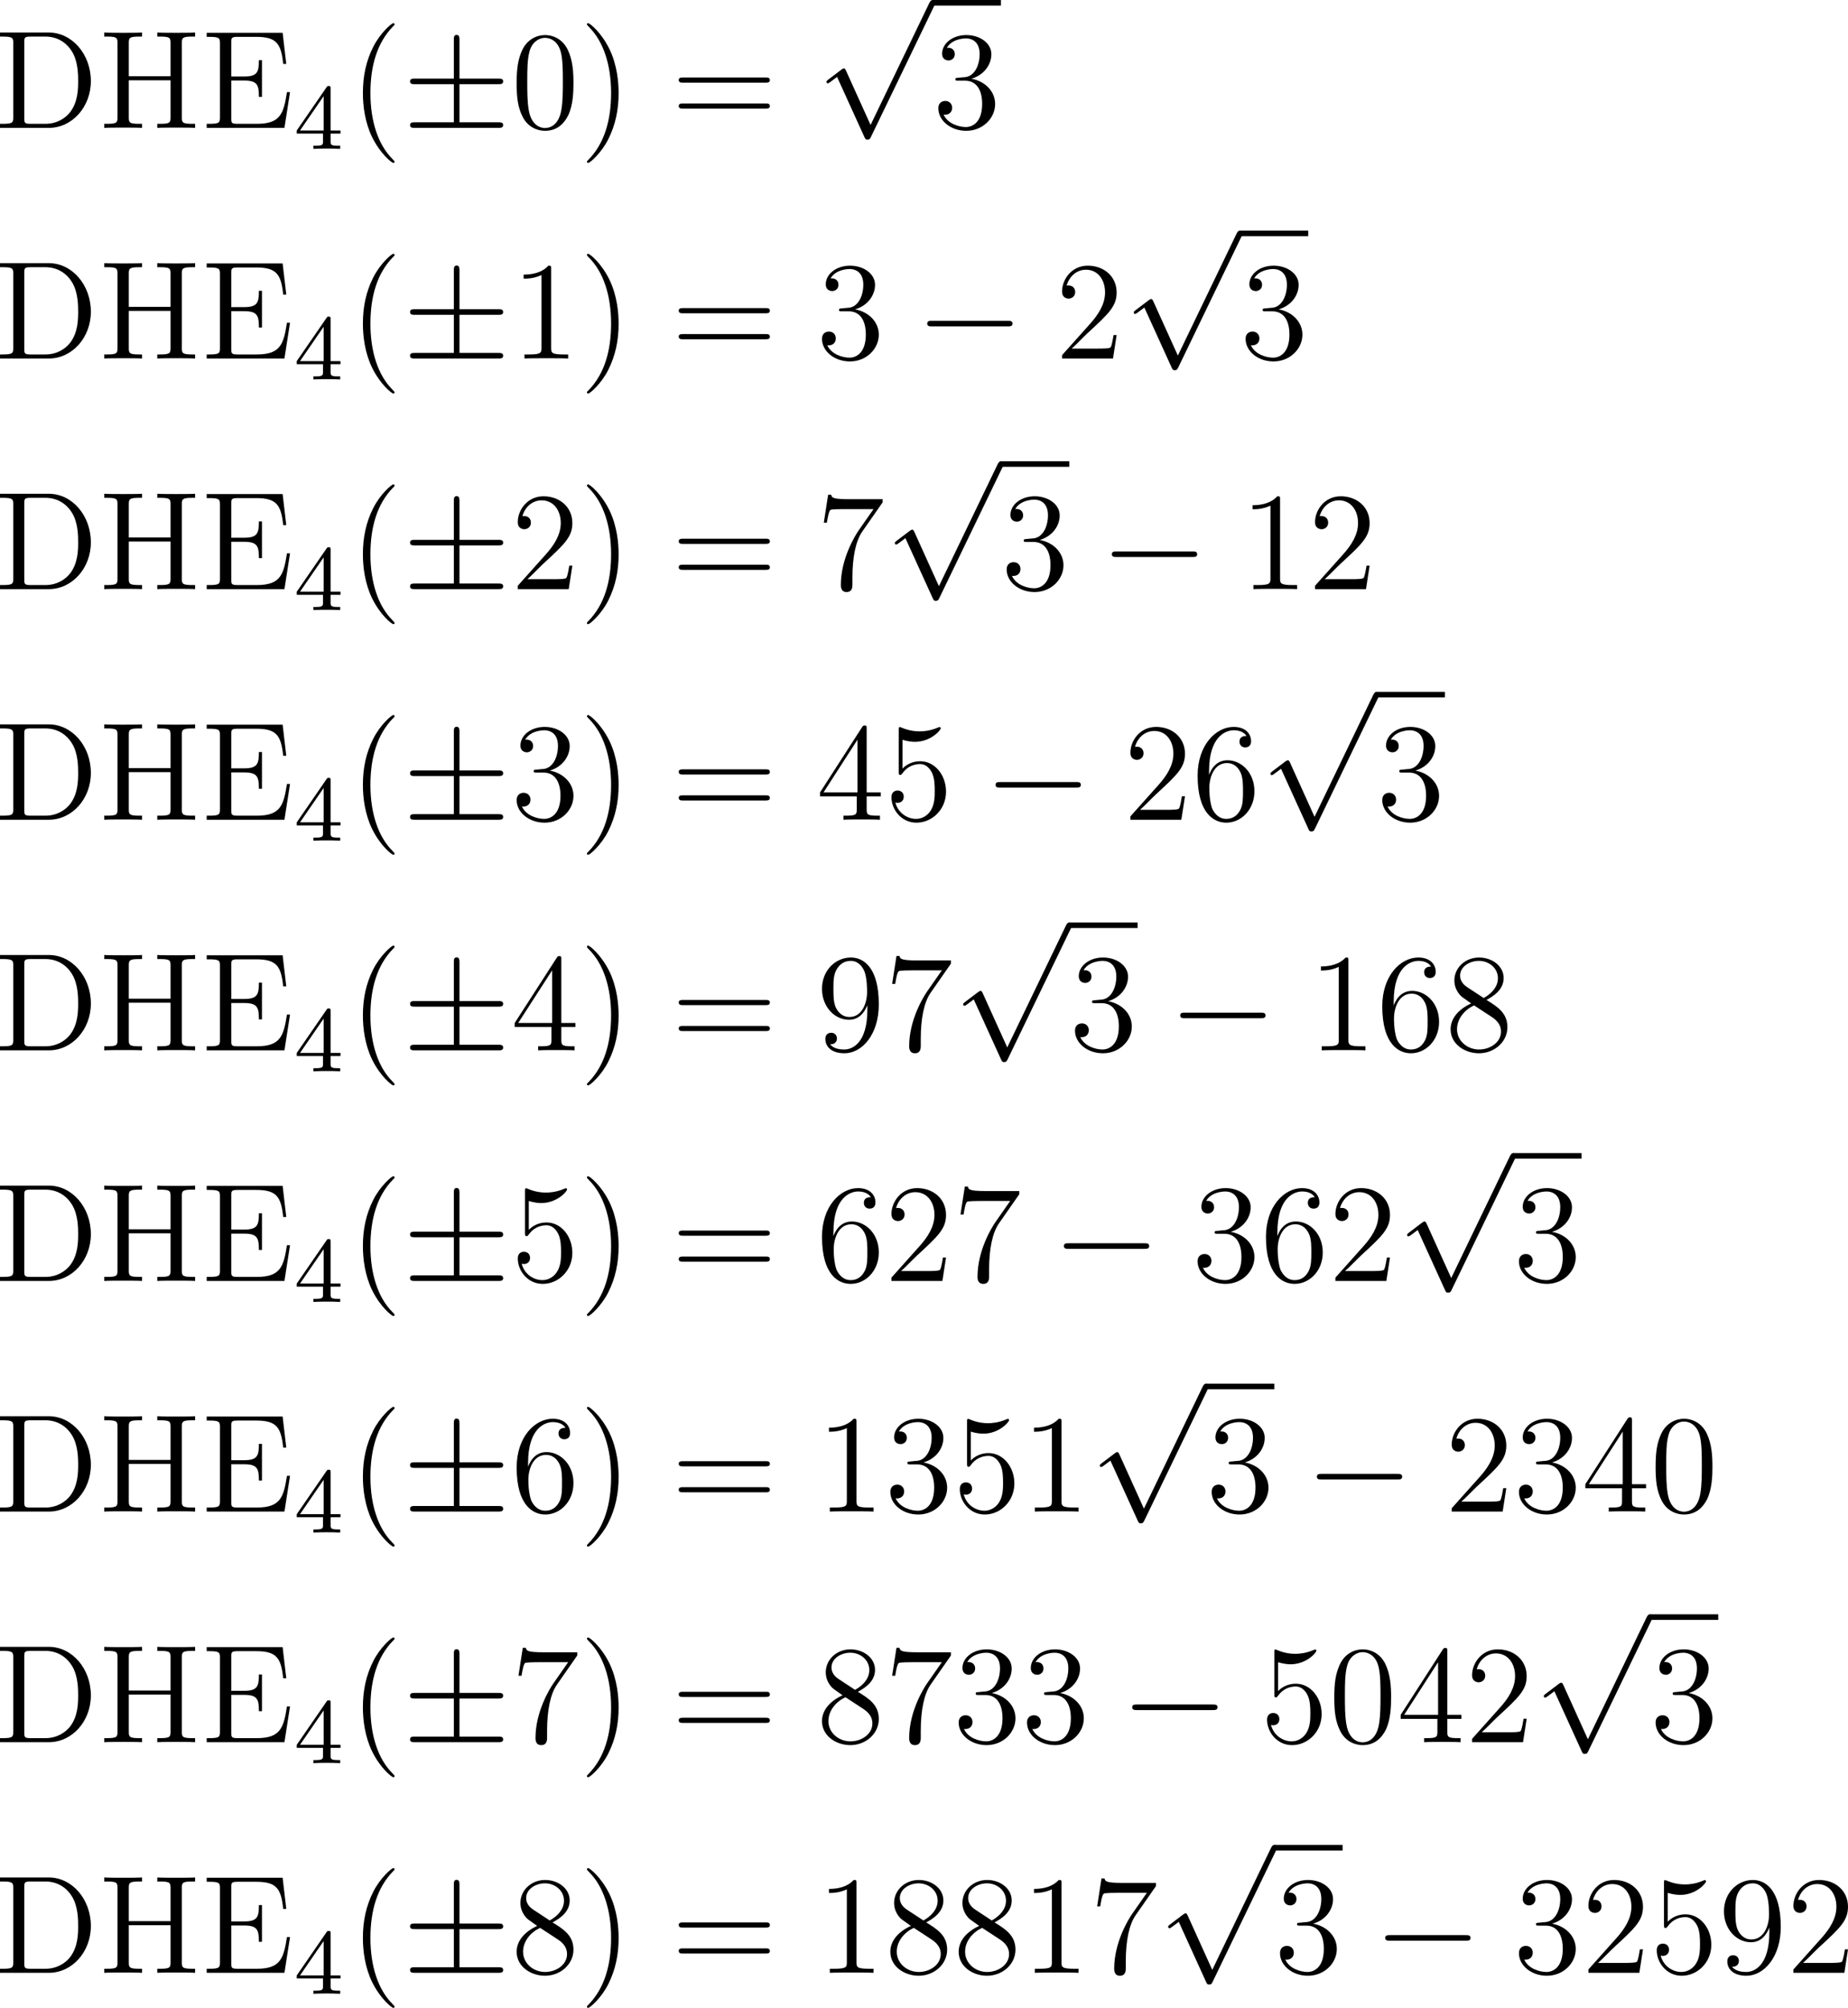 <?xml version='1.0' encoding='UTF-8'?>
<!-- Generated by CodeCogs with dvisvgm 3.2.2 -->
<svg version='1.1' xmlns='http://www.w3.org/2000/svg' xmlns:xlink='http://www.w3.org/1999/xlink' width='178.853pt' height='194.292pt' viewBox='-.241 -.293 178.853 194.292'>
<defs>
<path id='g0-0' d='M7.878-2.75C8.082-2.75 8.297-2.75 8.297-2.989S8.082-3.228 7.878-3.228H1.411C1.207-3.228 .992-3.228 .992-2.989S1.207-2.75 1.411-2.75H7.878Z'/>
<path id='g0-6' d='M4.89-3.742H8.213C8.416-3.742 8.632-3.742 8.632-3.981S8.416-4.22 8.213-4.22H4.89V-7.52C4.89-7.711 4.89-7.962 4.651-7.962S4.411-7.747 4.411-7.556V-4.22H1.076C.873-4.22 .658-4.22 .658-3.981S.873-3.742 1.076-3.742H4.411V-.478H1.076C.873-.478 .658-.478 .658-.239S.873 0 1.076 0H8.213C8.416 0 8.632 0 8.632-.239S8.416-.478 8.213-.478H4.89V-3.742Z'/>
<path id='g0-112' d='M4.651 10.222L2.546 5.571C2.463 5.38 2.403 5.38 2.367 5.38C2.355 5.38 2.295 5.38 2.164 5.475L1.028 6.336C.873 6.456 .873 6.492 .873 6.528C.873 6.587 .909 6.659 .992 6.659C1.064 6.659 1.267 6.492 1.399 6.396C1.47 6.336 1.65 6.205 1.781 6.109L4.136 11.286C4.22 11.477 4.28 11.477 4.388 11.477C4.567 11.477 4.603 11.405 4.686 11.238L10.114 0C10.198-.167 10.198-.215 10.198-.239C10.198-.359 10.102-.478 9.959-.478C9.863-.478 9.779-.418 9.684-.227L4.651 10.222Z'/>
<path id='g1-52' d='M3.14-5.157C3.14-5.316 3.14-5.38 2.973-5.38C2.869-5.38 2.861-5.372 2.782-5.26L.239-1.57V-1.307H2.487V-.646C2.487-.351 2.463-.263 1.849-.263H1.666V0C2.343-.024 2.359-.024 2.813-.024S3.284-.024 3.961 0V-.263H3.778C3.164-.263 3.14-.351 3.14-.646V-1.307H3.985V-1.57H3.14V-5.157ZM2.542-4.511V-1.57H.518L2.542-4.511Z'/>
<path id='g2-40' d='M3.885 2.905C3.885 2.869 3.885 2.845 3.682 2.642C2.487 1.435 1.817-.538 1.817-2.977C1.817-5.296 2.379-7.293 3.766-8.703C3.885-8.811 3.885-8.835 3.885-8.871C3.885-8.942 3.826-8.966 3.778-8.966C3.622-8.966 2.642-8.106 2.056-6.934C1.447-5.727 1.172-4.447 1.172-2.977C1.172-1.913 1.339-.49 1.961 .789C2.666 2.224 3.646 3.001 3.778 3.001C3.826 3.001 3.885 2.977 3.885 2.905Z'/>
<path id='g2-41' d='M3.371-2.977C3.371-3.885 3.252-5.368 2.582-6.755C1.877-8.189 .897-8.966 .765-8.966C.717-8.966 .658-8.942 .658-8.871C.658-8.835 .658-8.811 .861-8.608C2.056-7.4 2.726-5.428 2.726-2.989C2.726-.669 2.164 1.327 .777 2.738C.658 2.845 .658 2.869 .658 2.905C.658 2.977 .717 3.001 .765 3.001C.921 3.001 1.901 2.14 2.487 .968C3.096-.251 3.371-1.542 3.371-2.977Z'/>
<path id='g2-48' d='M5.356-3.826C5.356-4.818 5.296-5.786 4.866-6.695C4.376-7.687 3.515-7.95 2.929-7.95C2.236-7.95 1.387-7.603 .944-6.611C.61-5.858 .49-5.117 .49-3.826C.49-2.666 .574-1.793 1.004-.944C1.47-.036 2.295 .251 2.917 .251C3.957 .251 4.555-.371 4.902-1.064C5.332-1.961 5.356-3.132 5.356-3.826ZM2.917 .012C2.534 .012 1.757-.203 1.53-1.506C1.399-2.224 1.399-3.132 1.399-3.969C1.399-4.949 1.399-5.834 1.59-6.539C1.793-7.34 2.403-7.711 2.917-7.711C3.371-7.711 4.065-7.436 4.292-6.408C4.447-5.727 4.447-4.782 4.447-3.969C4.447-3.168 4.447-2.26 4.316-1.53C4.089-.215 3.335 .012 2.917 .012Z'/>
<path id='g2-49' d='M3.443-7.663C3.443-7.938 3.443-7.95 3.204-7.95C2.917-7.627 2.319-7.185 1.088-7.185V-6.838C1.363-6.838 1.961-6.838 2.618-7.149V-.921C2.618-.49 2.582-.347 1.53-.347H1.16V0C1.482-.024 2.642-.024 3.037-.024S4.579-.024 4.902 0V-.347H4.531C3.479-.347 3.443-.49 3.443-.921V-7.663Z'/>
<path id='g2-50' d='M5.26-2.008H4.997C4.961-1.805 4.866-1.148 4.746-.956C4.663-.849 3.981-.849 3.622-.849H1.411C1.733-1.124 2.463-1.889 2.774-2.176C4.591-3.85 5.26-4.471 5.26-5.655C5.26-7.03 4.172-7.95 2.786-7.95S.586-6.767 .586-5.738C.586-5.129 1.112-5.129 1.148-5.129C1.399-5.129 1.71-5.308 1.71-5.691C1.71-6.025 1.482-6.253 1.148-6.253C1.04-6.253 1.016-6.253 .98-6.241C1.207-7.054 1.853-7.603 2.63-7.603C3.646-7.603 4.268-6.755 4.268-5.655C4.268-4.639 3.682-3.754 3.001-2.989L.586-.287V0H4.949L5.26-2.008Z'/>
<path id='g2-51' d='M2.2-4.292C1.997-4.28 1.949-4.268 1.949-4.16C1.949-4.041 2.008-4.041 2.224-4.041H2.774C3.79-4.041 4.244-3.204 4.244-2.056C4.244-.49 3.431-.072 2.845-.072C2.271-.072 1.291-.347 .944-1.136C1.327-1.076 1.674-1.291 1.674-1.722C1.674-2.068 1.423-2.307 1.088-2.307C.801-2.307 .49-2.14 .49-1.686C.49-.622 1.554 .251 2.881 .251C4.304 .251 5.356-.837 5.356-2.044C5.356-3.144 4.471-4.005 3.324-4.208C4.364-4.507 5.033-5.38 5.033-6.312C5.033-7.257 4.053-7.95 2.893-7.95C1.698-7.95 .813-7.221 .813-6.348C.813-5.87 1.184-5.774 1.363-5.774C1.614-5.774 1.901-5.954 1.901-6.312C1.901-6.695 1.614-6.862 1.351-6.862C1.279-6.862 1.255-6.862 1.219-6.85C1.674-7.663 2.798-7.663 2.857-7.663C3.252-7.663 4.029-7.484 4.029-6.312C4.029-6.085 3.993-5.416 3.646-4.902C3.288-4.376 2.881-4.34 2.558-4.328L2.2-4.292Z'/>
<path id='g2-52' d='M4.316-7.783C4.316-8.01 4.316-8.07 4.148-8.07C4.053-8.07 4.017-8.07 3.921-7.926L.323-2.343V-1.997H3.467V-.909C3.467-.466 3.443-.347 2.57-.347H2.331V0C2.606-.024 3.551-.024 3.885-.024S5.177-.024 5.452 0V-.347H5.212C4.352-.347 4.316-.466 4.316-.909V-1.997H5.523V-2.343H4.316V-7.783ZM3.527-6.85V-2.343H.622L3.527-6.85Z'/>
<path id='g2-53' d='M1.53-6.85C2.044-6.683 2.463-6.671 2.594-6.671C3.945-6.671 4.806-7.663 4.806-7.831C4.806-7.878 4.782-7.938 4.71-7.938C4.686-7.938 4.663-7.938 4.555-7.89C3.885-7.603 3.312-7.568 3.001-7.568C2.212-7.568 1.65-7.807 1.423-7.902C1.339-7.938 1.315-7.938 1.303-7.938C1.207-7.938 1.207-7.867 1.207-7.675V-4.125C1.207-3.909 1.207-3.838 1.351-3.838C1.411-3.838 1.423-3.85 1.542-3.993C1.877-4.483 2.439-4.77 3.037-4.77C3.67-4.77 3.981-4.184 4.077-3.981C4.28-3.515 4.292-2.929 4.292-2.475S4.292-1.339 3.957-.801C3.694-.371 3.228-.072 2.702-.072C1.913-.072 1.136-.61 .921-1.482C.98-1.459 1.052-1.447 1.112-1.447C1.315-1.447 1.638-1.566 1.638-1.973C1.638-2.307 1.411-2.499 1.112-2.499C.897-2.499 .586-2.391 .586-1.925C.586-.909 1.399 .251 2.726 .251C4.077 .251 5.26-.885 5.26-2.403C5.26-3.826 4.304-5.009 3.049-5.009C2.367-5.009 1.841-4.71 1.53-4.376V-6.85Z'/>
<path id='g2-54' d='M1.47-4.16C1.47-7.185 2.941-7.663 3.587-7.663C4.017-7.663 4.447-7.532 4.674-7.173C4.531-7.173 4.077-7.173 4.077-6.683C4.077-6.42 4.256-6.193 4.567-6.193C4.866-6.193 5.069-6.372 5.069-6.719C5.069-7.34 4.615-7.95 3.575-7.95C2.068-7.95 .49-6.408 .49-3.778C.49-.49 1.925 .251 2.941 .251C4.244 .251 5.356-.885 5.356-2.439C5.356-4.029 4.244-5.093 3.049-5.093C1.985-5.093 1.59-4.172 1.47-3.838V-4.16ZM2.941-.072C2.188-.072 1.829-.741 1.722-.992C1.614-1.303 1.494-1.889 1.494-2.726C1.494-3.67 1.925-4.854 3.001-4.854C3.658-4.854 4.005-4.411 4.184-4.005C4.376-3.563 4.376-2.965 4.376-2.451C4.376-1.841 4.376-1.303 4.148-.849C3.85-.275 3.419-.072 2.941-.072Z'/>
<path id='g2-55' d='M5.679-7.424V-7.699H2.798C1.351-7.699 1.327-7.855 1.279-8.082H1.016L.646-5.691H.909C.944-5.906 1.052-6.647 1.207-6.779C1.303-6.85 2.2-6.85 2.367-6.85H4.902L3.634-5.033C3.312-4.567 2.104-2.606 2.104-.359C2.104-.227 2.104 .251 2.594 .251C3.096 .251 3.096-.215 3.096-.371V-.968C3.096-2.75 3.383-4.136 3.945-4.937L5.679-7.424Z'/>
<path id='g2-56' d='M3.563-4.316C4.16-4.639 5.033-5.189 5.033-6.193C5.033-7.233 4.029-7.95 2.929-7.95C1.745-7.95 .813-7.077 .813-5.99C.813-5.583 .933-5.177 1.267-4.77C1.399-4.615 1.411-4.603 2.248-4.017C1.088-3.479 .49-2.678 .49-1.805C.49-.538 1.698 .251 2.917 .251C4.244 .251 5.356-.729 5.356-1.985C5.356-3.204 4.495-3.742 3.563-4.316ZM1.937-5.392C1.781-5.499 1.303-5.81 1.303-6.396C1.303-7.173 2.116-7.663 2.917-7.663C3.778-7.663 4.543-7.042 4.543-6.181C4.543-5.452 4.017-4.866 3.324-4.483L1.937-5.392ZM2.499-3.85L3.945-2.905C4.256-2.702 4.806-2.331 4.806-1.602C4.806-.693 3.885-.072 2.929-.072C1.913-.072 1.04-.813 1.04-1.805C1.04-2.738 1.722-3.491 2.499-3.85Z'/>
<path id='g2-57' d='M4.376-3.479C4.376-.658 3.12-.072 2.403-.072C2.116-.072 1.482-.108 1.184-.526H1.255C1.339-.502 1.769-.574 1.769-1.016C1.769-1.279 1.59-1.506 1.279-1.506S.777-1.303 .777-.992C.777-.251 1.375 .251 2.415 .251C3.909 .251 5.356-1.339 5.356-3.933C5.356-7.149 4.017-7.95 2.965-7.95C1.65-7.95 .49-6.85 .49-5.272S1.602-2.618 2.798-2.618C3.682-2.618 4.136-3.264 4.376-3.873V-3.479ZM2.845-2.857C2.092-2.857 1.769-3.467 1.662-3.694C1.47-4.148 1.47-4.722 1.47-5.26C1.47-5.93 1.47-6.504 1.781-6.994C1.997-7.317 2.319-7.663 2.965-7.663C3.646-7.663 3.993-7.066 4.113-6.791C4.352-6.205 4.352-5.189 4.352-5.009C4.352-4.005 3.897-2.857 2.845-2.857Z'/>
<path id='g2-61' d='M8.07-3.873C8.237-3.873 8.452-3.873 8.452-4.089C8.452-4.316 8.249-4.316 8.07-4.316H1.028C.861-4.316 .646-4.316 .646-4.101C.646-3.873 .849-3.873 1.028-3.873H8.07ZM8.07-1.65C8.237-1.65 8.452-1.65 8.452-1.865C8.452-2.092 8.249-2.092 8.07-2.092H1.028C.861-2.092 .646-2.092 .646-1.877C.646-1.65 .849-1.65 1.028-1.65H8.07Z'/>
<path id='g2-68' d='M.502-8.165V-7.819H.741C1.602-7.819 1.638-7.699 1.638-7.257V-.909C1.638-.466 1.602-.347 .741-.347H.502V0H4.686C6.683 0 8.285-1.793 8.285-4.005C8.285-6.312 6.671-8.165 4.686-8.165H.502ZM3.132-.347C2.606-.347 2.582-.43 2.582-.825V-7.34C2.582-7.735 2.606-7.819 3.132-7.819H4.388C5.38-7.819 6.169-7.34 6.659-6.551C7.197-5.703 7.197-4.495 7.197-4.017C7.197-3.347 7.185-2.224 6.504-1.339C6.109-.837 5.392-.347 4.388-.347H3.132Z'/>
<path id='g2-69' d='M7.627-3.061H7.364C7.077-1.196 6.791-.347 4.77-.347H3.144C2.618-.347 2.594-.43 2.594-.825V-4.053H3.682C4.83-4.053 4.961-3.682 4.961-2.654H5.224V-5.798H4.961C4.961-4.77 4.83-4.4 3.682-4.4H2.594V-7.317C2.594-7.711 2.618-7.795 3.144-7.795H4.734C6.492-7.795 6.862-7.197 7.042-5.475H7.305L6.994-8.141H.49V-7.795H.729C1.59-7.795 1.626-7.675 1.626-7.233V-.909C1.626-.466 1.59-.347 .729-.347H.49V0H7.149L7.627-3.061Z'/>
<path id='g2-72' d='M7.137-7.257C7.137-7.699 7.173-7.819 8.034-7.819H8.273V-8.165C7.986-8.141 7.006-8.141 6.659-8.141C6.3-8.141 5.32-8.141 5.033-8.165V-7.819H5.272C6.133-7.819 6.169-7.699 6.169-7.257V-4.423H2.594V-7.257C2.594-7.699 2.63-7.819 3.491-7.819H3.73V-8.165C3.443-8.141 2.463-8.141 2.116-8.141C1.757-8.141 .777-8.141 .49-8.165V-7.819H.729C1.59-7.819 1.626-7.699 1.626-7.257V-.909C1.626-.466 1.59-.347 .729-.347H.49V0C.777-.024 1.757-.024 2.104-.024C2.463-.024 3.443-.024 3.73 0V-.347H3.491C2.63-.347 2.594-.466 2.594-.909V-4.077H6.169V-.909C6.169-.466 6.133-.347 5.272-.347H5.033V0C5.32-.024 6.3-.024 6.647-.024C7.006-.024 7.986-.024 8.273 0V-.347H8.034C7.173-.347 7.137-.466 7.137-.909V-7.257Z'/>
</defs>
<g id='page1' transform='matrix(1.13 0 0 1.13 -64.556 -78.543)'>
<use x='56.413' y='80.199' xlink:href='#g2-68'/>
<use x='65.353' y='80.199' xlink:href='#g2-72'/>
<use x='74.129' y='80.199' xlink:href='#g2-69'/>
<use x='82.093' y='81.993' xlink:href='#g1-52'/>
<use x='86.825' y='80.199' xlink:href='#g2-40'/>
<use x='91.378' y='80.199' xlink:href='#g0-6'/>
<use x='100.676' y='80.199' xlink:href='#g2-48'/>
<use x='106.529' y='80.199' xlink:href='#g2-41'/>
<use x='114.402' y='80.199' xlink:href='#g2-61'/>
<use x='126.828' y='69.726' xlink:href='#g0-112'/>
<rect x='136.791' y='69.248' height='.478' width='5.853'/>
<use x='136.791' y='80.199' xlink:href='#g2-51'/>
<use x='56.413' y='99.948' xlink:href='#g2-68'/>
<use x='65.353' y='99.948' xlink:href='#g2-72'/>
<use x='74.129' y='99.948' xlink:href='#g2-69'/>
<use x='82.093' y='101.741' xlink:href='#g1-52'/>
<use x='86.825' y='99.948' xlink:href='#g2-40'/>
<use x='91.378' y='99.948' xlink:href='#g0-6'/>
<use x='100.676' y='99.948' xlink:href='#g2-49'/>
<use x='106.529' y='99.948' xlink:href='#g2-41'/>
<use x='114.402' y='99.948' xlink:href='#g2-61'/>
<use x='126.828' y='99.948' xlink:href='#g2-51'/>
<use x='135.338' y='99.948' xlink:href='#g0-0'/>
<use x='147.293' y='99.948' xlink:href='#g2-50'/>
<use x='153.146' y='89.474' xlink:href='#g0-112'/>
<rect x='163.108' y='88.996' height='.478' width='5.853'/>
<use x='163.108' y='99.948' xlink:href='#g2-51'/>
<use x='56.413' y='119.696' xlink:href='#g2-68'/>
<use x='65.353' y='119.696' xlink:href='#g2-72'/>
<use x='74.129' y='119.696' xlink:href='#g2-69'/>
<use x='82.093' y='121.489' xlink:href='#g1-52'/>
<use x='86.825' y='119.696' xlink:href='#g2-40'/>
<use x='91.378' y='119.696' xlink:href='#g0-6'/>
<use x='100.676' y='119.696' xlink:href='#g2-50'/>
<use x='106.529' y='119.696' xlink:href='#g2-41'/>
<use x='114.402' y='119.696' xlink:href='#g2-61'/>
<use x='126.828' y='119.696' xlink:href='#g2-55'/>
<use x='132.681' y='109.223' xlink:href='#g0-112'/>
<rect x='142.644' y='108.745' height='.478' width='5.853'/>
<use x='142.644' y='119.696' xlink:href='#g2-51'/>
<use x='151.153' y='119.696' xlink:href='#g0-0'/>
<use x='163.108' y='119.696' xlink:href='#g2-49'/>
<use x='168.961' y='119.696' xlink:href='#g2-50'/>
<use x='56.413' y='139.445' xlink:href='#g2-68'/>
<use x='65.353' y='139.445' xlink:href='#g2-72'/>
<use x='74.129' y='139.445' xlink:href='#g2-69'/>
<use x='82.093' y='141.238' xlink:href='#g1-52'/>
<use x='86.825' y='139.445' xlink:href='#g2-40'/>
<use x='91.378' y='139.445' xlink:href='#g0-6'/>
<use x='100.676' y='139.445' xlink:href='#g2-51'/>
<use x='106.529' y='139.445' xlink:href='#g2-41'/>
<use x='114.402' y='139.445' xlink:href='#g2-61'/>
<use x='126.828' y='139.445' xlink:href='#g2-52'/>
<use x='132.681' y='139.445' xlink:href='#g2-53'/>
<use x='141.191' y='139.445' xlink:href='#g0-0'/>
<use x='153.146' y='139.445' xlink:href='#g2-50'/>
<use x='158.999' y='139.445' xlink:href='#g2-54'/>
<use x='164.852' y='128.971' xlink:href='#g0-112'/>
<rect x='174.814' y='128.493' height='.478' width='5.853'/>
<use x='174.814' y='139.445' xlink:href='#g2-51'/>
<use x='56.413' y='159.193' xlink:href='#g2-68'/>
<use x='65.353' y='159.193' xlink:href='#g2-72'/>
<use x='74.129' y='159.193' xlink:href='#g2-69'/>
<use x='82.093' y='160.986' xlink:href='#g1-52'/>
<use x='86.825' y='159.193' xlink:href='#g2-40'/>
<use x='91.378' y='159.193' xlink:href='#g0-6'/>
<use x='100.676' y='159.193' xlink:href='#g2-52'/>
<use x='106.529' y='159.193' xlink:href='#g2-41'/>
<use x='114.402' y='159.193' xlink:href='#g2-61'/>
<use x='126.828' y='159.193' xlink:href='#g2-57'/>
<use x='132.681' y='159.193' xlink:href='#g2-55'/>
<use x='138.534' y='148.72' xlink:href='#g0-112'/>
<rect x='148.497' y='148.242' height='.478' width='5.853'/>
<use x='148.497' y='159.193' xlink:href='#g2-51'/>
<use x='157.006' y='159.193' xlink:href='#g0-0'/>
<use x='168.961' y='159.193' xlink:href='#g2-49'/>
<use x='174.814' y='159.193' xlink:href='#g2-54'/>
<use x='180.667' y='159.193' xlink:href='#g2-56'/>
<use x='56.413' y='178.941' xlink:href='#g2-68'/>
<use x='65.353' y='178.941' xlink:href='#g2-72'/>
<use x='74.129' y='178.941' xlink:href='#g2-69'/>
<use x='82.093' y='180.735' xlink:href='#g1-52'/>
<use x='86.825' y='178.941' xlink:href='#g2-40'/>
<use x='91.378' y='178.941' xlink:href='#g0-6'/>
<use x='100.676' y='178.941' xlink:href='#g2-53'/>
<use x='106.529' y='178.941' xlink:href='#g2-41'/>
<use x='114.402' y='178.941' xlink:href='#g2-61'/>
<use x='126.828' y='178.941' xlink:href='#g2-54'/>
<use x='132.681' y='178.941' xlink:href='#g2-50'/>
<use x='138.534' y='178.941' xlink:href='#g2-55'/>
<use x='147.043' y='178.941' xlink:href='#g0-0'/>
<use x='158.999' y='178.941' xlink:href='#g2-51'/>
<use x='164.852' y='178.941' xlink:href='#g2-54'/>
<use x='170.705' y='178.941' xlink:href='#g2-50'/>
<use x='176.558' y='168.468' xlink:href='#g0-112'/>
<rect x='186.52' y='167.99' height='.478' width='5.853'/>
<use x='186.52' y='178.941' xlink:href='#g2-51'/>
<use x='56.413' y='198.69' xlink:href='#g2-68'/>
<use x='65.353' y='198.69' xlink:href='#g2-72'/>
<use x='74.129' y='198.69' xlink:href='#g2-69'/>
<use x='82.093' y='200.483' xlink:href='#g1-52'/>
<use x='86.825' y='198.69' xlink:href='#g2-40'/>
<use x='91.378' y='198.69' xlink:href='#g0-6'/>
<use x='100.676' y='198.69' xlink:href='#g2-54'/>
<use x='106.529' y='198.69' xlink:href='#g2-41'/>
<use x='114.402' y='198.69' xlink:href='#g2-61'/>
<use x='126.828' y='198.69' xlink:href='#g2-49'/>
<use x='132.681' y='198.69' xlink:href='#g2-51'/>
<use x='138.534' y='198.69' xlink:href='#g2-53'/>
<use x='144.387' y='198.69' xlink:href='#g2-49'/>
<use x='150.24' y='188.217' xlink:href='#g0-112'/>
<rect x='160.202' y='187.738' height='.478' width='5.853'/>
<use x='160.202' y='198.69' xlink:href='#g2-51'/>
<use x='168.712' y='198.69' xlink:href='#g0-0'/>
<use x='180.667' y='198.69' xlink:href='#g2-50'/>
<use x='186.52' y='198.69' xlink:href='#g2-51'/>
<use x='192.373' y='198.69' xlink:href='#g2-52'/>
<use x='198.226' y='198.69' xlink:href='#g2-48'/>
<use x='56.413' y='218.438' xlink:href='#g2-68'/>
<use x='65.353' y='218.438' xlink:href='#g2-72'/>
<use x='74.129' y='218.438' xlink:href='#g2-69'/>
<use x='82.093' y='220.231' xlink:href='#g1-52'/>
<use x='86.825' y='218.438' xlink:href='#g2-40'/>
<use x='91.378' y='218.438' xlink:href='#g0-6'/>
<use x='100.676' y='218.438' xlink:href='#g2-55'/>
<use x='106.529' y='218.438' xlink:href='#g2-41'/>
<use x='114.402' y='218.438' xlink:href='#g2-61'/>
<use x='126.828' y='218.438' xlink:href='#g2-56'/>
<use x='132.681' y='218.438' xlink:href='#g2-55'/>
<use x='138.534' y='218.438' xlink:href='#g2-51'/>
<use x='144.387' y='218.438' xlink:href='#g2-51'/>
<use x='152.896' y='218.438' xlink:href='#g0-0'/>
<use x='164.852' y='218.438' xlink:href='#g2-53'/>
<use x='170.705' y='218.438' xlink:href='#g2-48'/>
<use x='176.558' y='218.438' xlink:href='#g2-52'/>
<use x='182.411' y='218.438' xlink:href='#g2-50'/>
<use x='188.264' y='207.965' xlink:href='#g0-112'/>
<rect x='198.226' y='207.487' height='.478' width='5.853'/>
<use x='198.226' y='218.438' xlink:href='#g2-51'/>
<use x='56.413' y='238.187' xlink:href='#g2-68'/>
<use x='65.353' y='238.187' xlink:href='#g2-72'/>
<use x='74.129' y='238.187' xlink:href='#g2-69'/>
<use x='82.093' y='239.98' xlink:href='#g1-52'/>
<use x='86.825' y='238.187' xlink:href='#g2-40'/>
<use x='91.378' y='238.187' xlink:href='#g0-6'/>
<use x='100.676' y='238.187' xlink:href='#g2-56'/>
<use x='106.529' y='238.187' xlink:href='#g2-41'/>
<use x='114.402' y='238.187' xlink:href='#g2-61'/>
<use x='126.828' y='238.187' xlink:href='#g2-49'/>
<use x='132.681' y='238.187' xlink:href='#g2-56'/>
<use x='138.534' y='238.187' xlink:href='#g2-56'/>
<use x='144.387' y='238.187' xlink:href='#g2-49'/>
<use x='150.24' y='238.187' xlink:href='#g2-55'/>
<use x='156.093' y='227.713' xlink:href='#g0-112'/>
<rect x='166.055' y='227.235' height='.478' width='5.853'/>
<use x='166.055' y='238.187' xlink:href='#g2-51'/>
<use x='174.565' y='238.187' xlink:href='#g0-0'/>
<use x='186.52' y='238.187' xlink:href='#g2-51'/>
<use x='192.373' y='238.187' xlink:href='#g2-50'/>
<use x='198.226' y='238.187' xlink:href='#g2-53'/>
<use x='204.079' y='238.187' xlink:href='#g2-57'/>
<use x='209.932' y='238.187' xlink:href='#g2-50'/>
</g>
</svg>